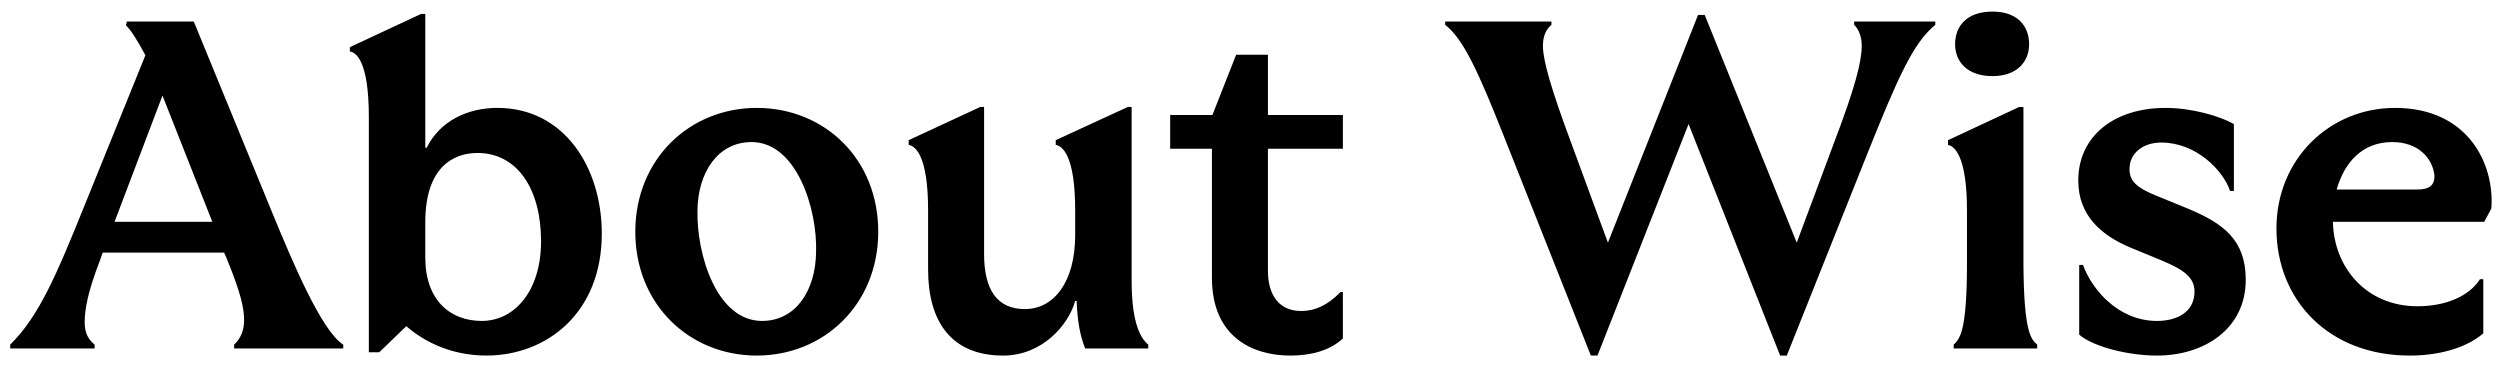 <svg width="137" height="20" fill="none" xmlns="http://www.w3.org/2000/svg"><path d="M12.83 18.887c.338-.311.546-.753.546-1.352 0-.65-.182-1.482-.936-3.328l-.156-.364H5.628l-.156.443c-.676 1.742-.832 2.704-.832 3.38 0 .65.26.988.546 1.221v.209H.558v-.209c1.586-1.56 2.548-3.848 4.082-7.644l3.328-8.216c-.442-.832-.832-1.43-1.066-1.638l.052-.208h3.666l4.29 10.453c1.092 2.652 2.704 6.5 3.9 7.253v.209h-5.98v-.209zm-6.552-6.734h5.356l-2.73-6.916-2.626 6.916zm20.382 7.332c-1.846 0-3.354-.701-4.394-1.611l-1.482 1.43h-.572V6.406c0-3.068-.702-3.536-1.04-3.588v-.234l3.9-1.82h.234v7.332h.078c.728-1.482 2.262-2.184 3.874-2.184 3.666 0 5.72 3.276 5.72 6.89 0 4.395-3.068 6.682-6.318 6.682zm-.26-1.898c1.794 0 3.25-1.637 3.25-4.367 0-2.86-1.3-4.837-3.484-4.837-1.326 0-2.86.78-2.86 3.797v1.924c0 2.366 1.378 3.483 3.094 3.483zm15.071 1.898c-3.692 0-6.682-2.808-6.656-6.837.026-3.953 2.99-6.735 6.656-6.735 3.692 0 6.682 2.782 6.656 6.838-.026 3.952-2.99 6.734-6.656 6.734zm.286-1.898c1.872 0 2.938-1.69 2.964-3.77.078-2.366-1.066-6.032-3.536-6.032-1.846 0-2.938 1.664-2.964 3.745-.052 2.444 1.066 6.057 3.536 6.057zm13.211 1.898c-2.86 0-4.108-1.898-4.108-4.705v-3.25c0-3.069-.728-3.537-1.066-3.589v-.26l3.926-1.82h.208v8.06c0 1.977.728 3.017 2.236 3.017 1.586 0 2.756-1.482 2.756-4.056V11.53c0-3.069-.728-3.537-1.066-3.589v-.26l3.952-1.82h.208v9.543c0 1.976.364 3.041.91 3.483v.209h-3.458c-.26-.677-.416-1.378-.468-2.6h-.078c-.364 1.3-1.794 2.99-3.952 2.99zm15.736 0c-2.028 0-4.29-.988-4.29-4.263V8.149h-2.288V6.303h2.314l1.3-3.302h1.742v3.302h4.108V8.15h-4.108v6.683c0 1.351.624 2.21 1.82 2.21.728 0 1.43-.287 2.158-1.04h.13v2.547c-.702.65-1.716.936-2.886.936zm11.69-12.064c-1.378-3.484-2.21-5.304-3.198-6.058v-.182h5.824v.182c-.286.234-.468.598-.468 1.144 0 .832.494 2.47 1.456 5.07l2.106 5.72 4.94-12.48h.364l5.044 12.48 2.028-5.434c1.17-3.068 1.534-4.472 1.534-5.382 0-.468-.182-.91-.416-1.118v-.182h4.446v.182c-1.222.988-2.08 2.964-3.718 7.046l-4.42 11.076h-.364L92.534 6.797l-4.992 12.688h-.364L82.394 7.421zm24.668 11.466c.312-.311.728-.65.728-4.42V11.53c0-3.068-.728-3.536-1.04-3.588v-.26l3.9-1.82h.234v8.607c.026 3.77.416 4.108.754 4.42v.207h-4.576v-.207zm2.132-14.716c-1.404 0-2.054-.806-2.054-1.742 0-1.014.65-1.794 2.054-1.794 1.352 0 2.002.78 2.002 1.794 0 .936-.65 1.742-2.002 1.742zm9.011 15.314c-1.56 0-3.458-.468-4.264-1.143V14.52h.208c.468 1.3 1.898 3.067 4.056 3.067 1.066 0 2.054-.468 2.054-1.611 0-.78-.598-1.197-1.768-1.69l-1.768-.729c-1.534-.65-2.834-1.716-2.834-3.666 0-2.418 1.95-3.978 4.784-3.978 1.43 0 2.964.442 3.744.884v3.667h-.208c-.39-1.145-1.872-2.653-3.77-2.653-.962 0-1.742.546-1.742 1.456 0 .65.39 1.014 1.404 1.43l1.846.755c1.846.78 3.12 1.664 3.12 3.873 0 2.73-2.314 4.16-4.862 4.16zm13.85 0c-4.446 0-7.306-3.041-7.306-6.967 0-3.797 2.912-6.605 6.5-6.605 3.978 0 5.46 3.042 5.278 5.512l-.39.728h-8.294c.052 2.522 1.846 4.629 4.628 4.629 1.56 0 2.834-.547 3.432-1.482h.182v2.963c-.728.65-2.132 1.222-4.03 1.222zm-4.004-9.1h4.42c.65 0 .962-.233.936-.78-.104-.936-.884-1.82-2.314-1.82-1.638 0-2.626 1.118-3.042 2.6z" fill="#000"/></svg>